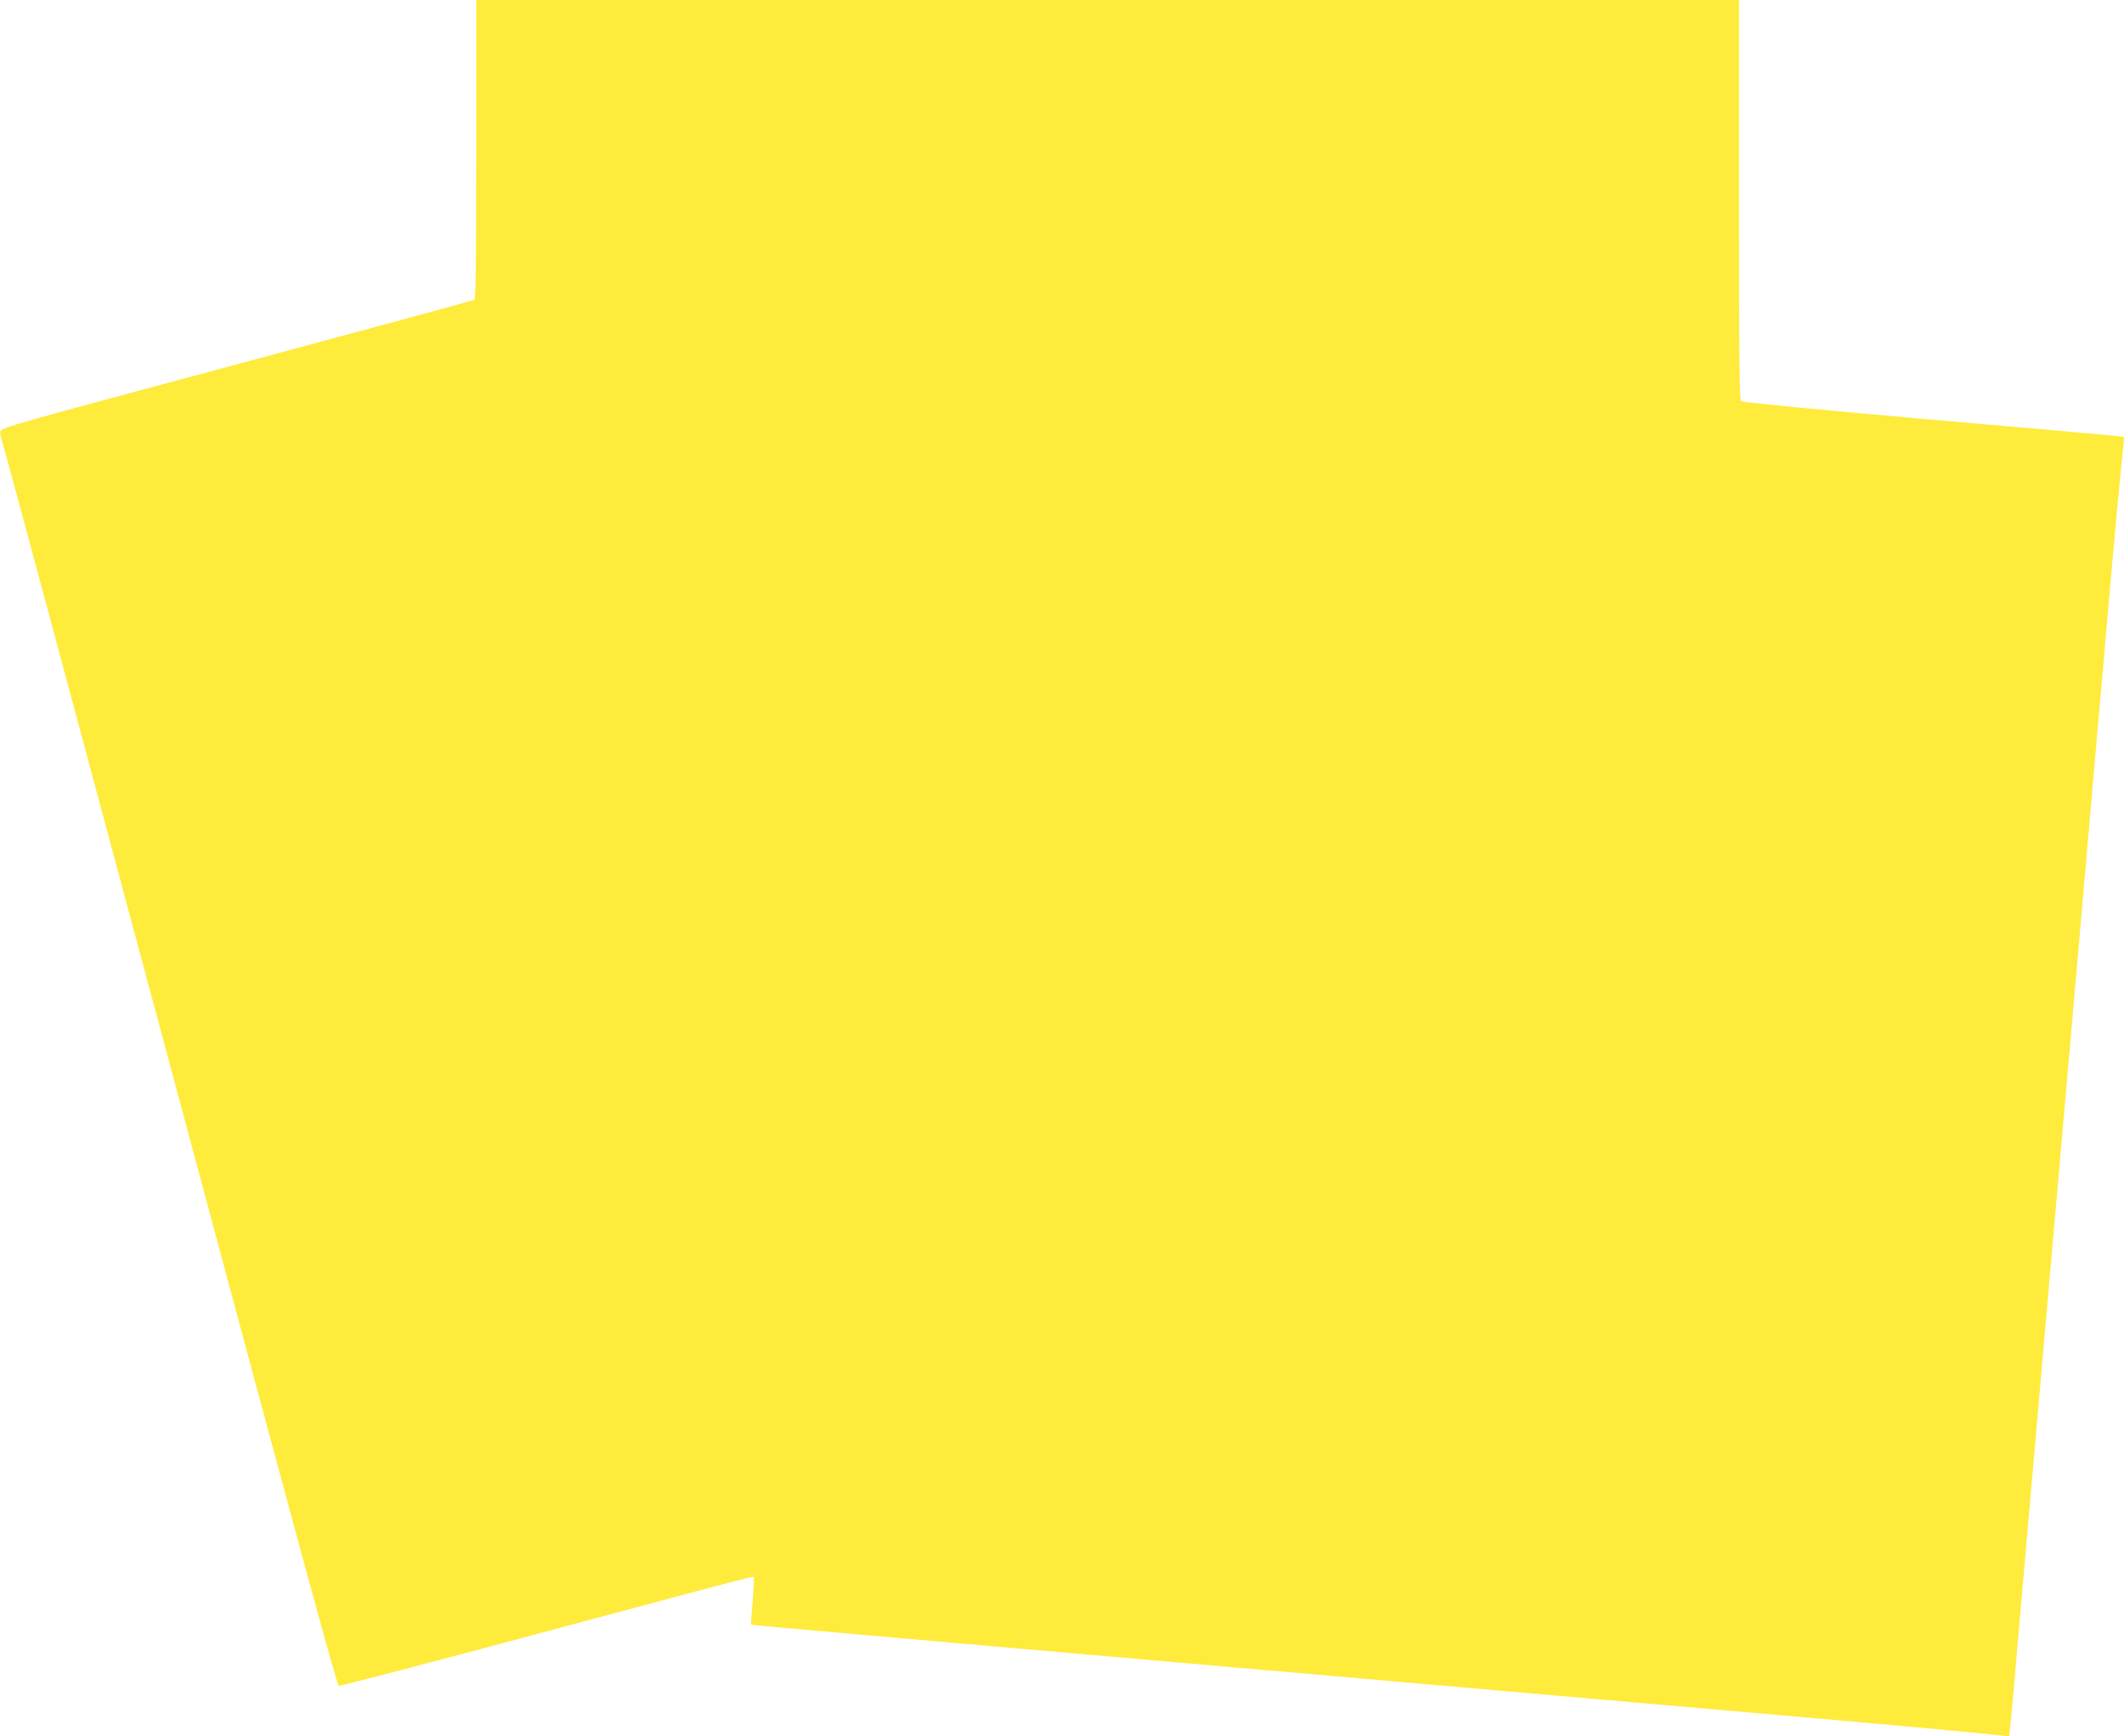 <?xml version="1.0" standalone="no"?>
<!DOCTYPE svg PUBLIC "-//W3C//DTD SVG 20010904//EN"
 "http://www.w3.org/TR/2001/REC-SVG-20010904/DTD/svg10.dtd">
<svg version="1.0" xmlns="http://www.w3.org/2000/svg"
 width="1280pt" height="1046pt" viewBox="0 0 1280 1046"
 preserveAspectRatio="xMidYMid meet">
<g transform="translate(0,1046) scale(0.1,-0.1)"
fill="#ffeb3b" stroke="none">
<path d="M2870 9561 c0 -709 -3 -902 -12 -908 -7 -4 -652 -179 -1433 -389
-1331 -357 -1420 -382 -1423 -403 -2 -13 2 -37 9 -53 7 -17 463 -1712 1014
-3767 757 -2823 1005 -3737 1017 -3739 8 -2 562 143 1229 322 1430 383 1265
341 1271 324 3 -7 -1 -71 -7 -143 -6 -71 -10 -132 -9 -133 3 -4 105 -13 1234
-112 437 -38 1209 -106 1715 -150 972 -85 1997 -175 3313 -290 677 -59 1045
-93 1274 -117 l46 -5 6 54 c4 29 27 287 51 573 47 542 110 1260 385 4395 32
377 91 1046 130 1487 59 682 93 1054 117 1274 l5 46 -54 7 c-29 3 -546 49
-1148 101 -618 54 -1100 101 -1107 107 -11 8 -13 241 -13 1214 l0 1204 -3805
0 -3805 0 0 -899z"/>
</g>
</svg>
